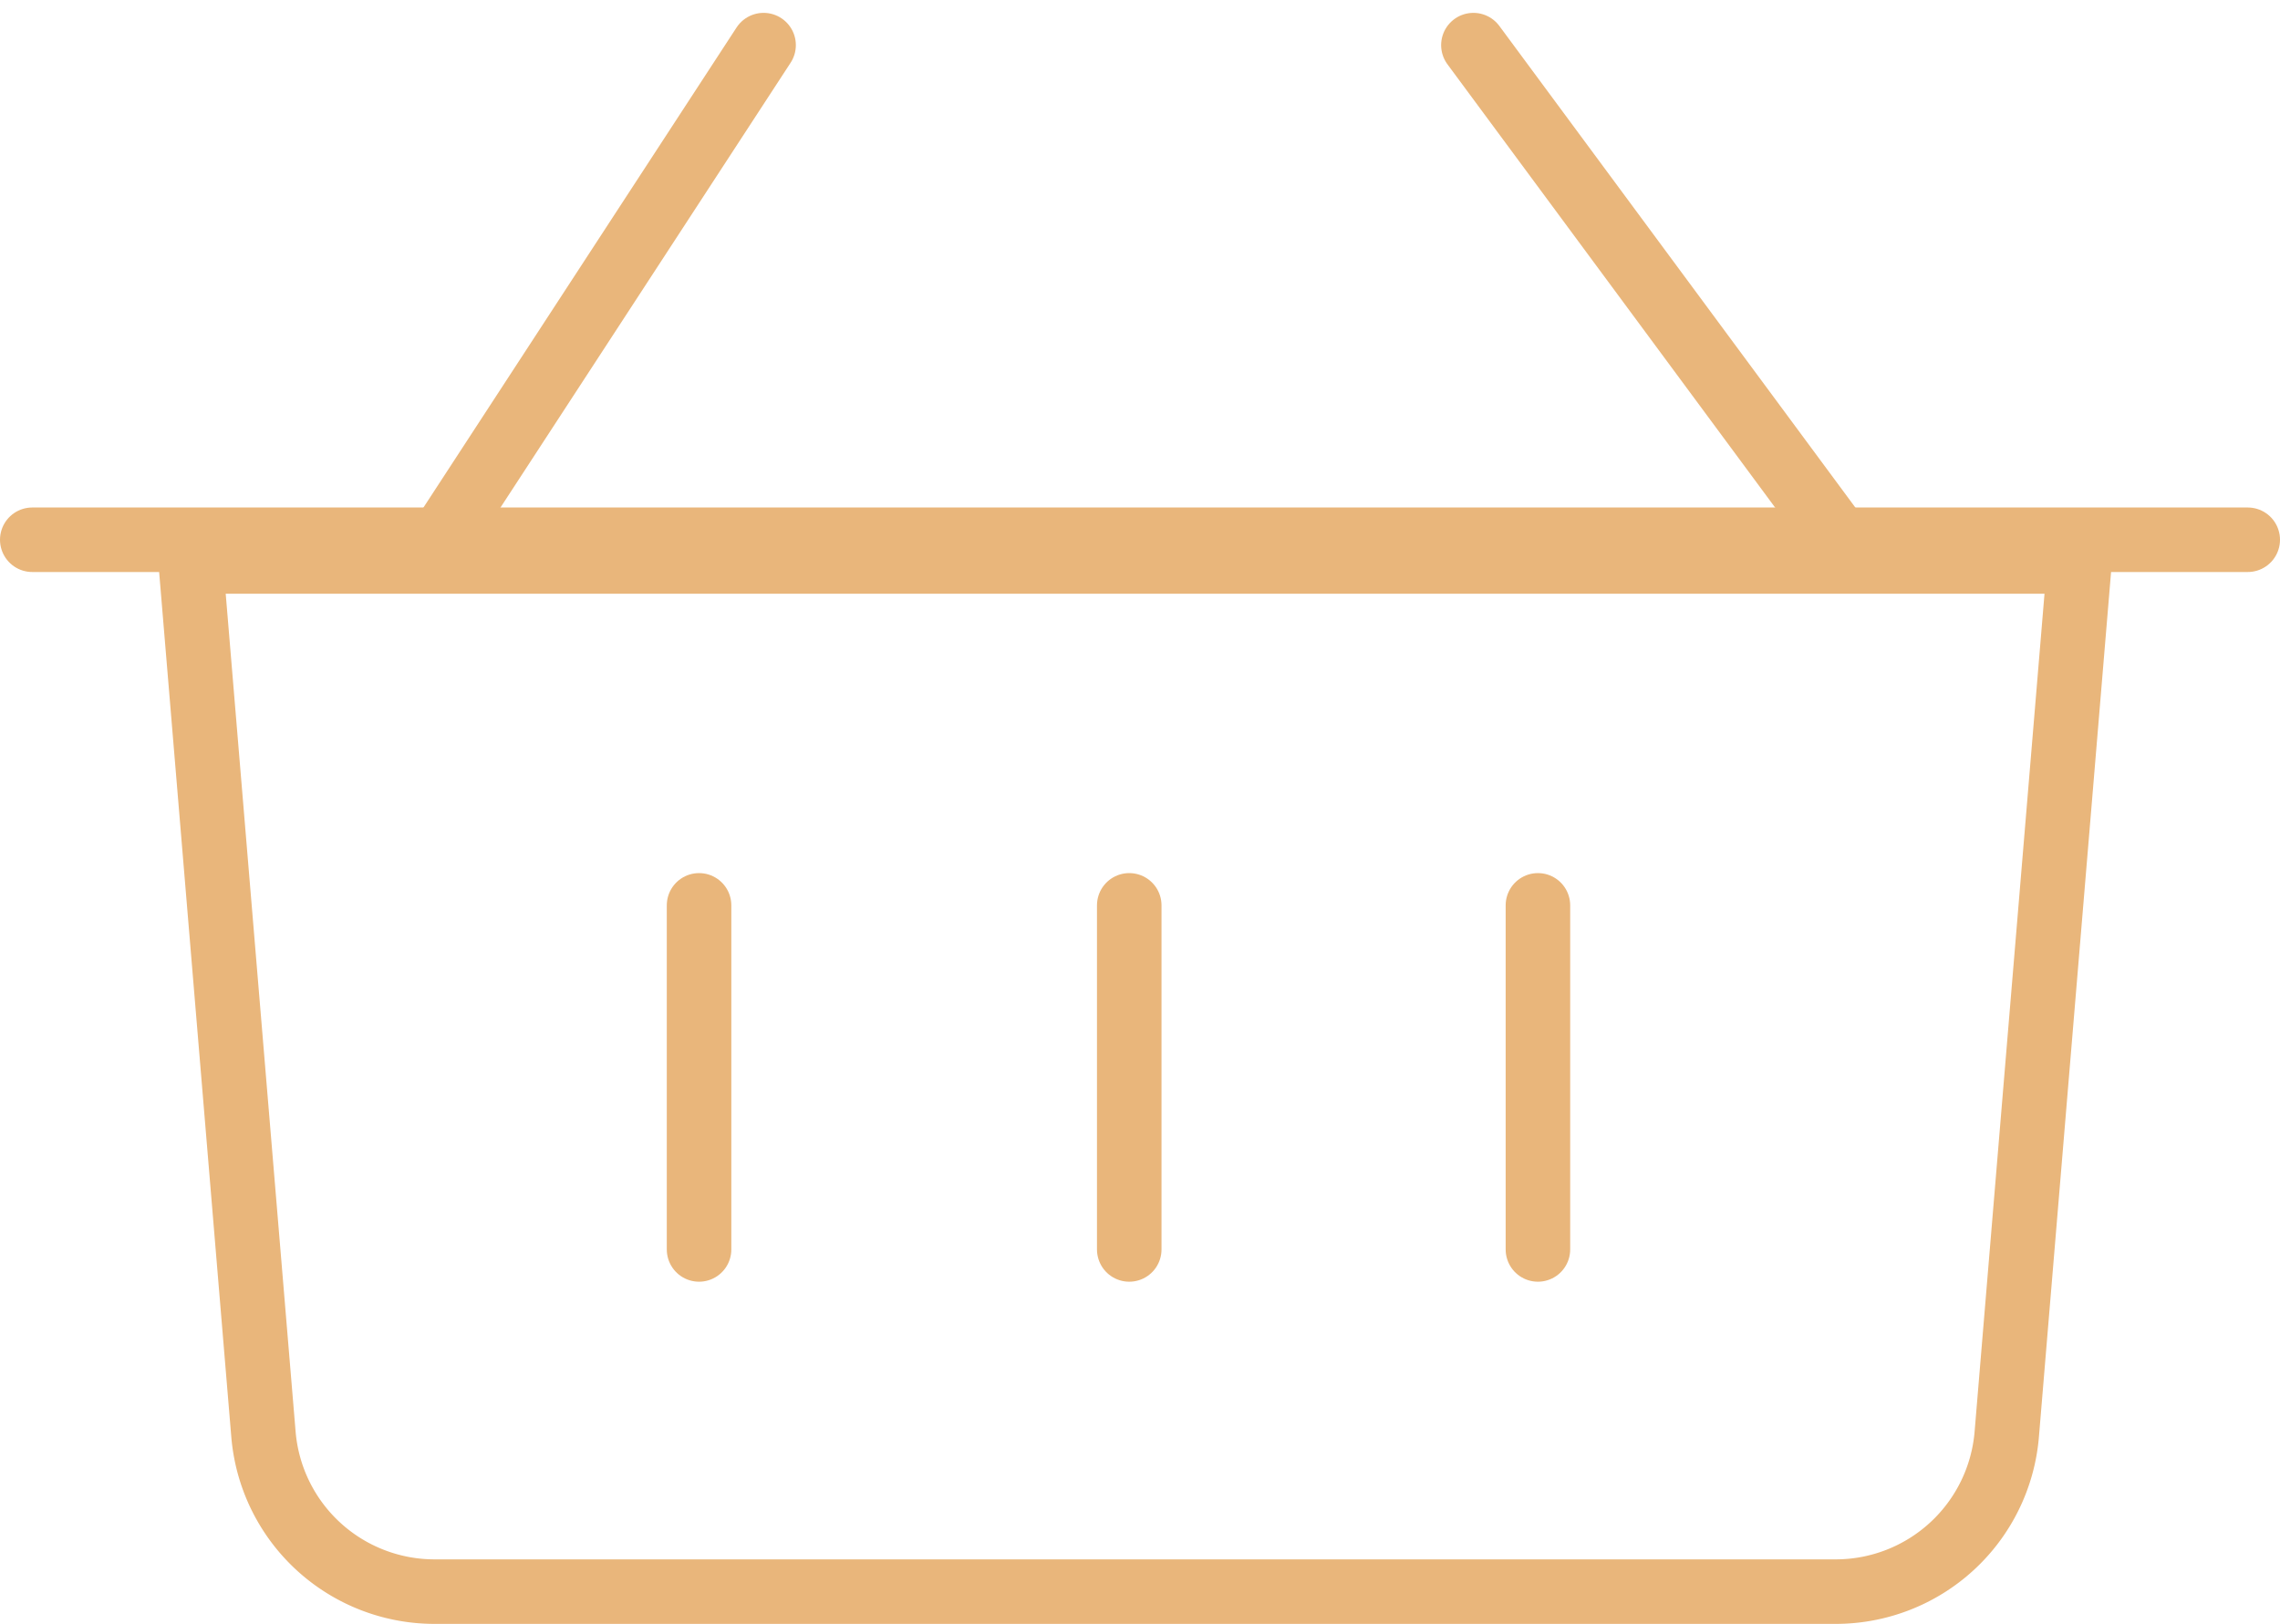 <svg xmlns="http://www.w3.org/2000/svg" width="106" height="75.511" viewBox="0 0 106 75.511">
  <g id="Group_107" data-name="Group 107" transform="translate(1.5 2.098)">
    <path id="Path_3" data-name="Path 3" d="M389.483,124.9H324.337a7.981,7.981,0,0,1-7.952-7.321L313,77h87.819l-3.385,40.581A7.981,7.981,0,0,1,389.483,124.9Z" transform="translate(-305.637 -52.989)" fill="none" stroke="#e9b67b" stroke-linecap="round" stroke-linejoin="round" stroke-width="3"/>
    <line id="Line_4" data-name="Line 4" y2="16" transform="translate(31 40)" fill="none" stroke="#e9b67b" stroke-linecap="round" stroke-linejoin="round" stroke-width="3"/>
    <line id="Line_5" data-name="Line 5" y2="16" transform="translate(51 40)" fill="none" stroke="#e9b67b" stroke-linecap="round" stroke-linejoin="round" stroke-width="3"/>
    <line id="Line_6" data-name="Line 6" y2="16" transform="translate(70 40)" fill="none" stroke="#e9b67b" stroke-linecap="round" stroke-linejoin="round" stroke-width="3"/>
    <line id="Line_7" data-name="Line 7" x1="15" y2="23" transform="translate(19 0)" fill="none" stroke="#e9b67b" stroke-linecap="round" stroke-linejoin="round" stroke-width="3"/>
    <line id="Line_8" data-name="Line 8" x2="17" y2="23" transform="translate(67 0)" fill="none" stroke="#e9b67b" stroke-linecap="round" stroke-linejoin="round" stroke-width="3"/>
    <line id="Line_9" data-name="Line 9" x2="103" transform="translate(0 23)" fill="none" stroke="#e9b67b" stroke-linecap="round" stroke-linejoin="round" stroke-width="3"/>
  </g>
</svg>
